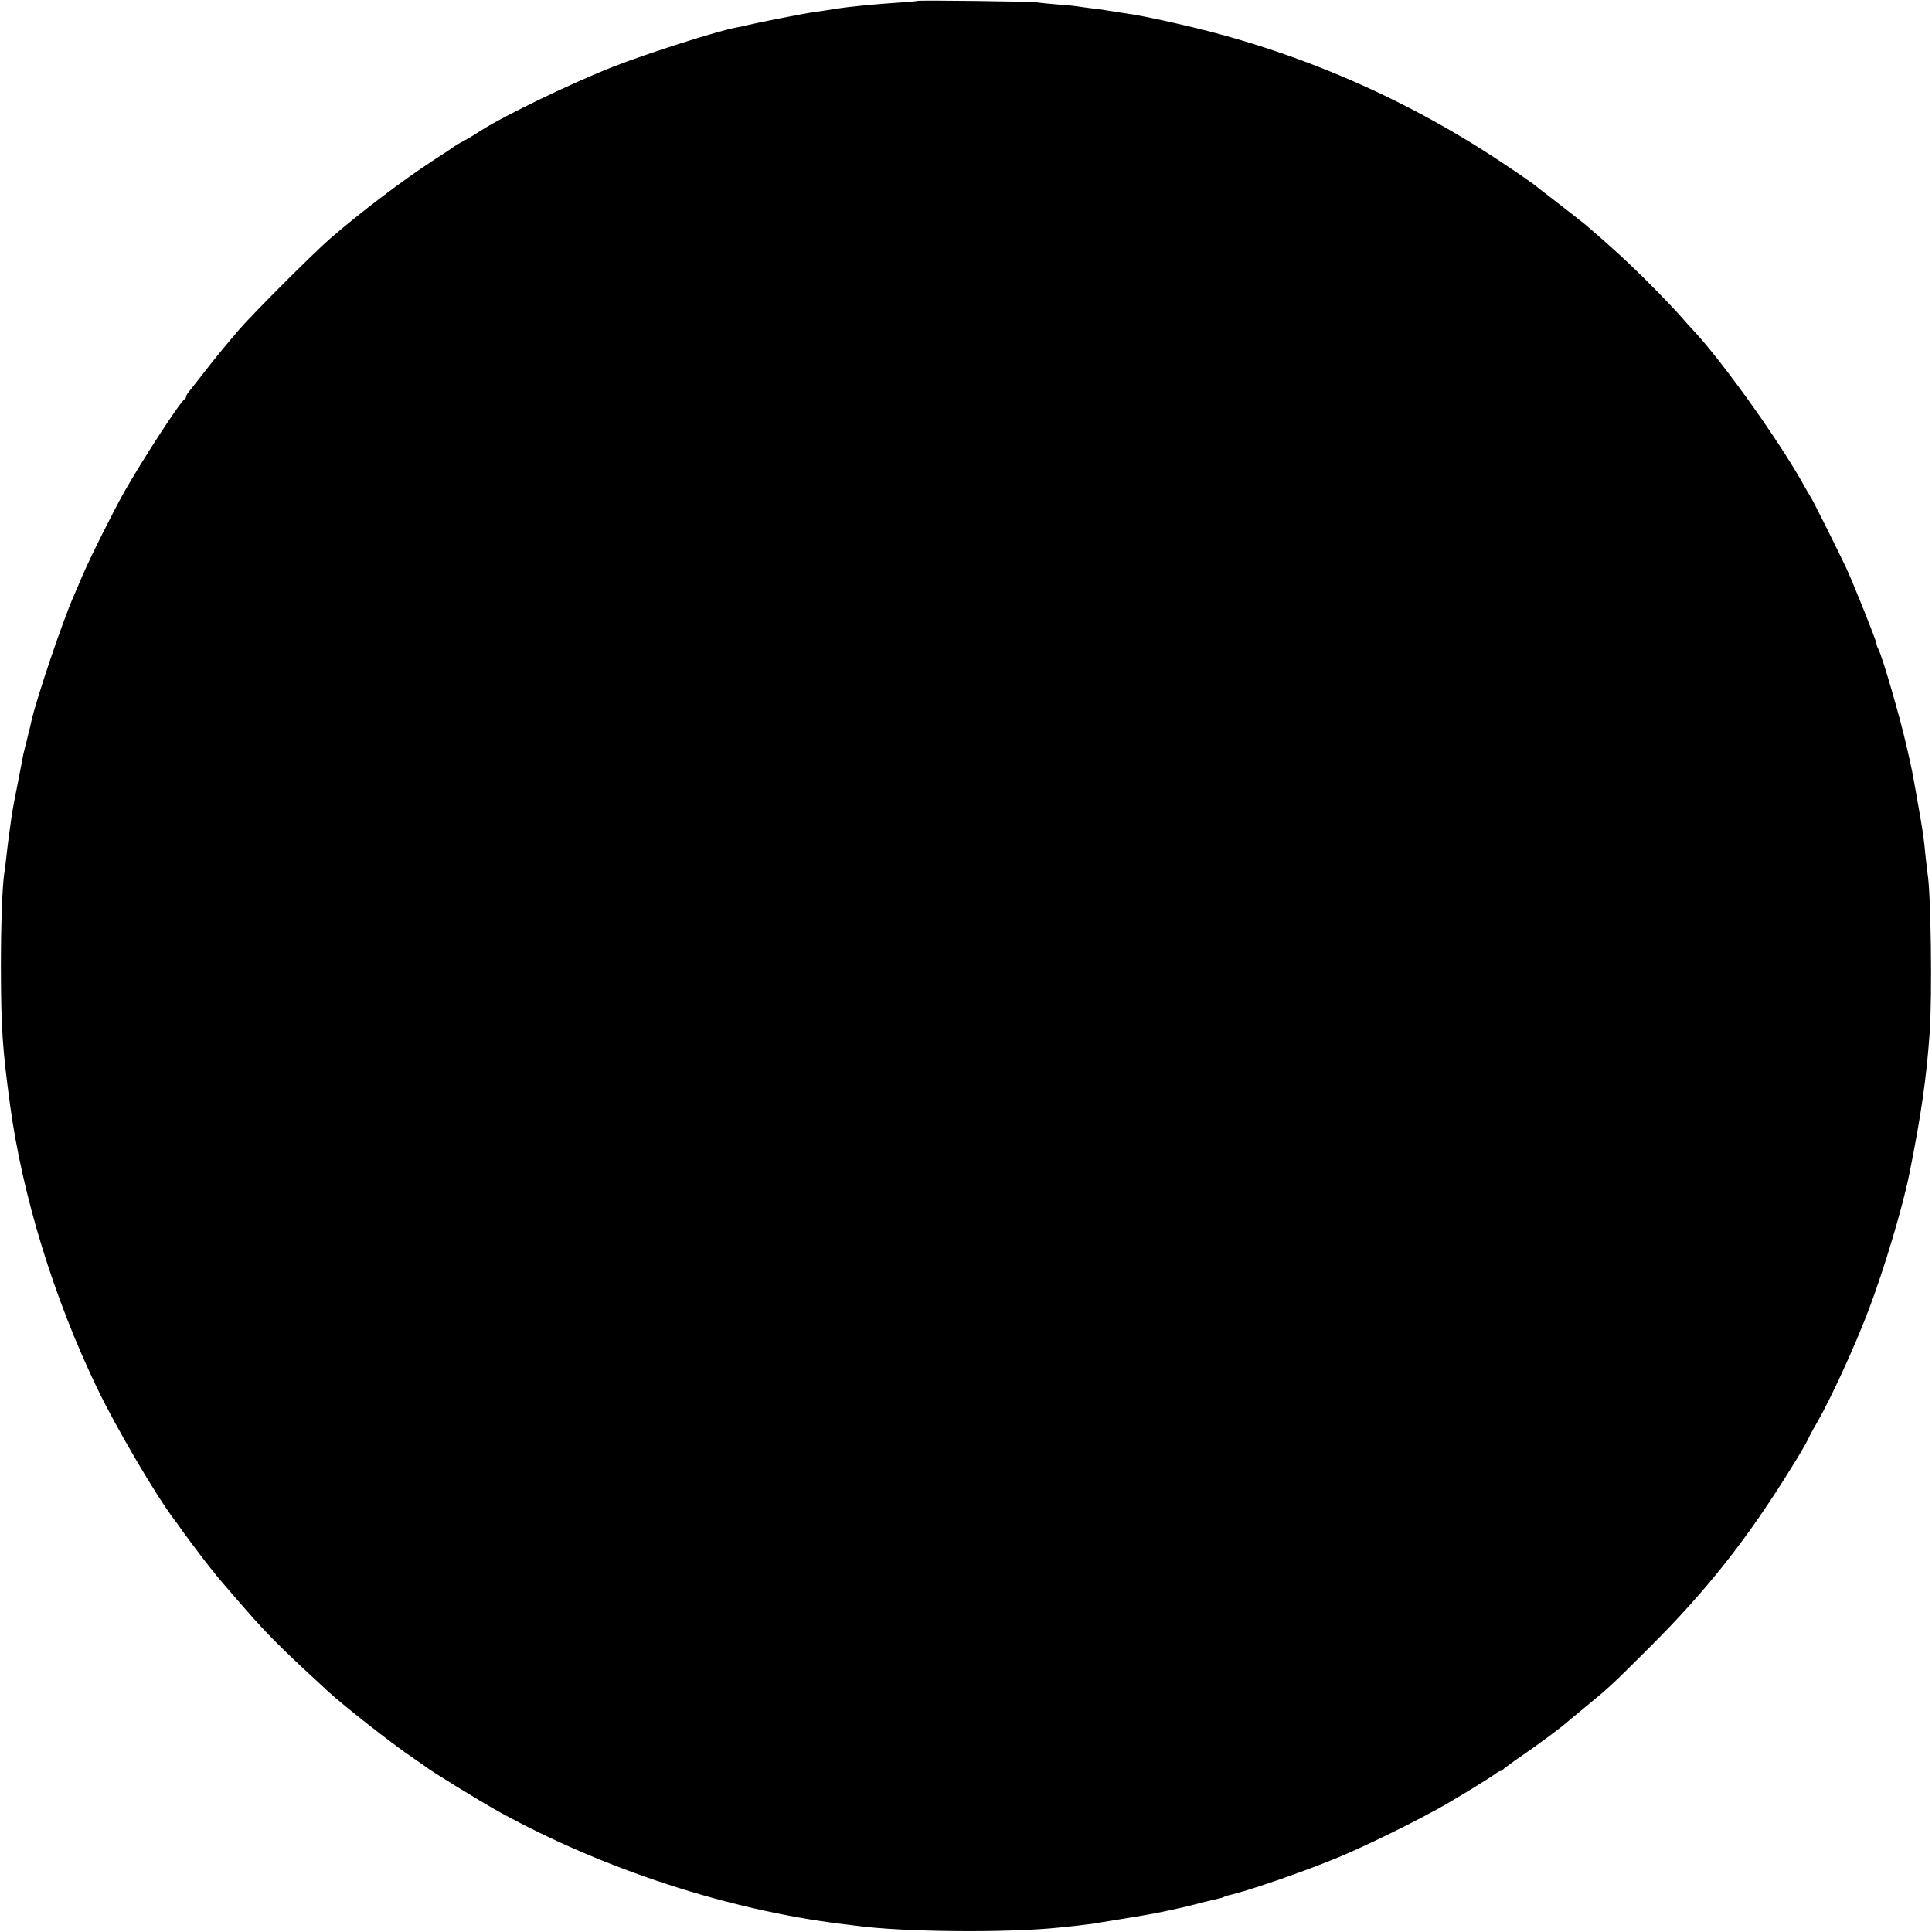 <?xml version="1.0" standalone="no"?>
<!DOCTYPE svg PUBLIC "-//W3C//DTD SVG 20010904//EN"
 "http://www.w3.org/TR/2001/REC-SVG-20010904/DTD/svg10.dtd">
<svg version="1.0" xmlns="http://www.w3.org/2000/svg"
 width="1080pt" height="1080pt" viewBox="0 0 1080 1080"
 preserveAspectRatio="xMidYMid meet">
<g transform="translate(0,1080) scale(0.1,-0.1)"
fill="#000000" stroke="none">
<path d="M5128 10795 c-1 -1 -46 -6 -98 -9 -148 -10 -276 -22 -370 -37 -36 -6
-83 -13 -105 -16 -50 -6 -328 -61 -375 -73 -19 -5 -46 -11 -60 -13 -103 -18
-495 -143 -690 -219 -236 -93 -609 -273 -740 -357 -47 -30 -65 -41 -104 -62
-21 -11 -44 -25 -50 -30 -6 -5 -60 -41 -121 -80 -168 -110 -403 -288 -571
-434 -95 -83 -426 -414 -505 -505 -85 -99 -140 -166 -228 -280 -28 -36 -55
-70 -61 -77 -5 -7 -10 -16 -10 -22 0 -5 -4 -11 -8 -13 -21 -8 -231 -331 -337
-517 -61 -108 -194 -374 -235 -471 -17 -41 -38 -88 -45 -105 -63 -141 -211
-579 -240 -708 -2 -12 -9 -42 -16 -67 -6 -25 -12 -49 -13 -55 -2 -5 -6 -21 -9
-35 -4 -14 -9 -36 -11 -50 -3 -14 -16 -81 -29 -150 -14 -69 -28 -143 -31 -165
-11 -76 -25 -180 -31 -240 -4 -33 -8 -71 -11 -85 -11 -73 -19 -276 -19 -530 1
-335 8 -446 51 -765 69 -510 245 -1082 487 -1585 107 -222 324 -592 429 -732
7 -9 20 -26 28 -38 27 -40 143 -194 172 -230 16 -19 32 -39 36 -45 13 -17 187
-218 221 -255 102 -112 188 -196 405 -395 92 -84 345 -283 466 -366 36 -24 69
-48 75 -52 36 -29 313 -199 420 -258 579 -318 1276 -546 1910 -624 28 -3 64
-8 80 -10 267 -36 846 -41 1139 -10 88 9 131 14 176 20 47 7 316 51 360 60 47
9 147 31 175 38 74 19 154 39 174 43 14 3 28 7 33 10 4 3 16 7 25 9 99 21 413
129 609 210 160 66 463 215 609 300 111 64 263 159 282 175 7 5 16 10 22 10 5
0 11 3 13 8 2 4 35 28 73 55 119 81 262 187 297 220 7 6 49 41 93 77 126 103
149 124 355 330 323 322 551 611 798 1012 40 64 79 131 88 150 8 18 30 60 50
93 79 137 214 431 291 635 86 227 190 574 227 760 66 330 95 532 113 785 15
208 7 793 -12 894 -1 9 -6 48 -10 86 -12 122 -11 119 -49 335 -29 162 -25 145
-60 297 -36 158 -134 495 -156 535 -6 10 -10 23 -10 29 0 15 -123 322 -167
419 -43 92 -192 391 -203 405 -4 6 -20 33 -35 60 -135 244 -448 684 -617 866
-18 19 -51 55 -72 80 -58 66 -196 207 -284 290 -69 65 -102 95 -227 204 -16
15 -91 74 -165 131 -74 57 -141 109 -148 115 -7 5 -67 48 -135 93 -564 383
-1191 655 -1857 804 -143 33 -233 50 -290 58 -19 2 -60 9 -90 14 -30 5 -79 12
-109 15 -30 4 -62 8 -72 10 -10 2 -58 7 -106 10 -48 4 -101 9 -118 12 -34 5
-661 13 -667 8z"/>
</g>
</svg>
